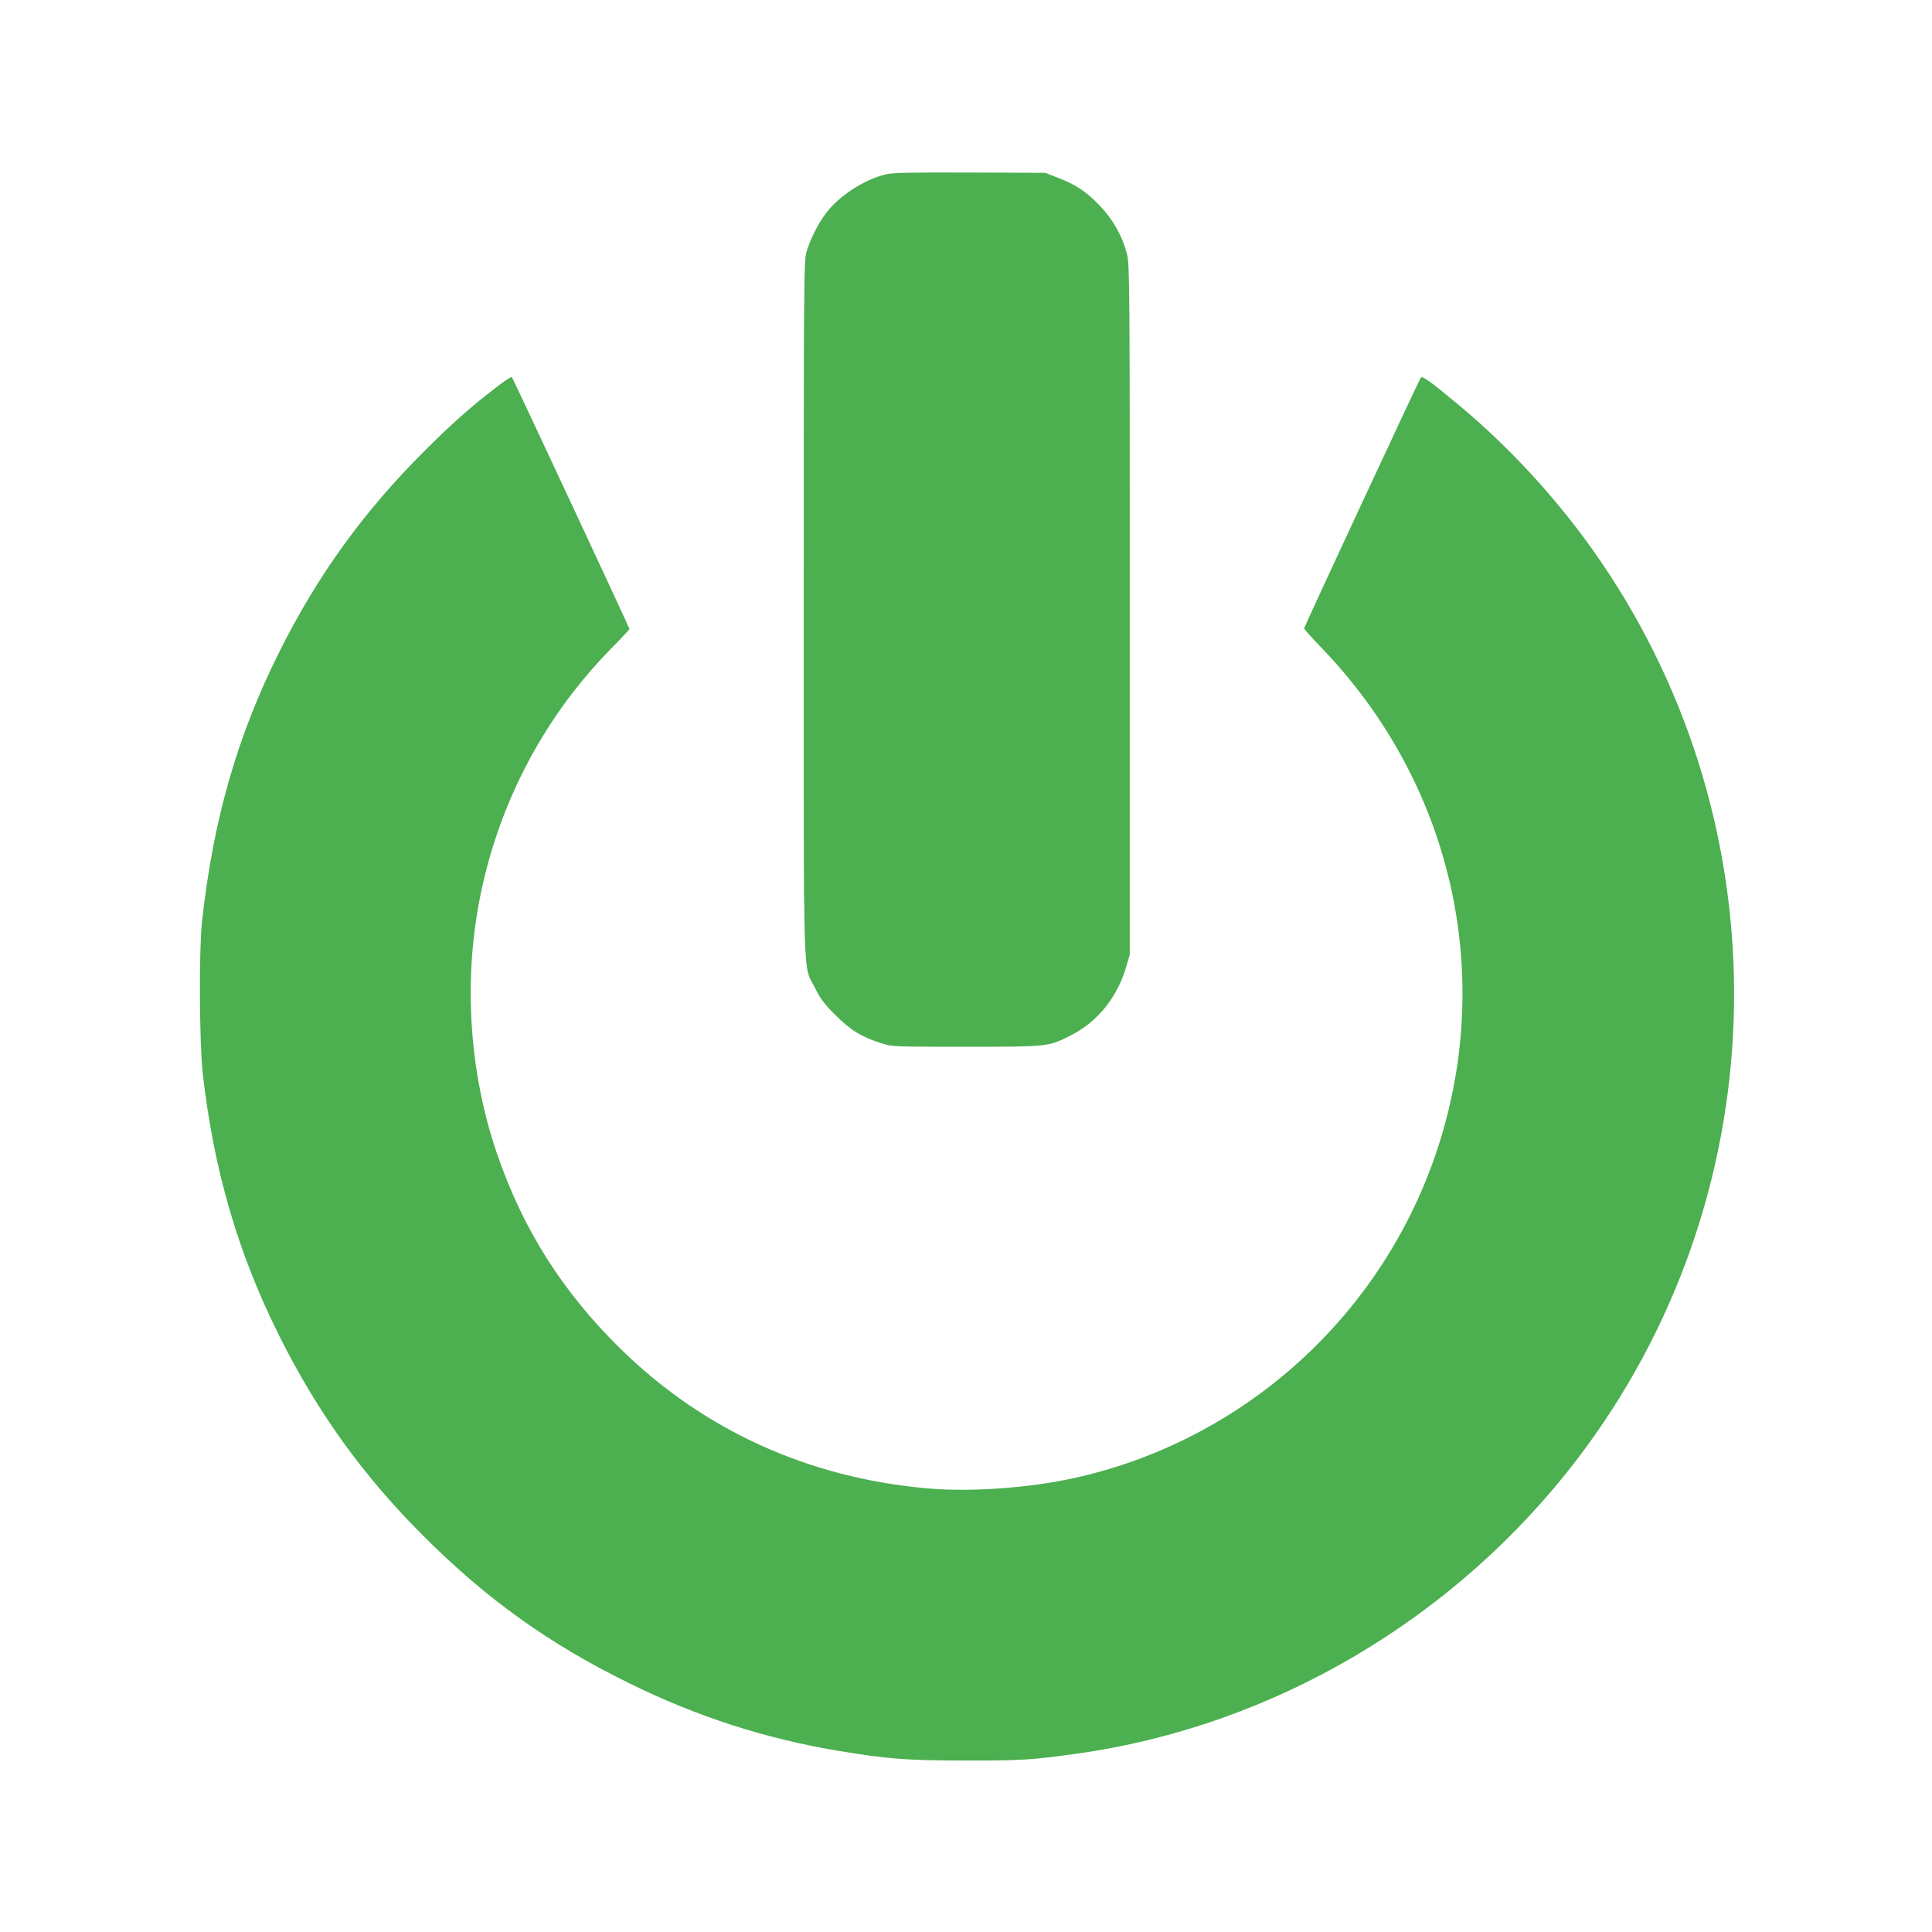 <?xml version="1.0" standalone="no"?>
<!DOCTYPE svg PUBLIC "-//W3C//DTD SVG 20010904//EN"
 "http://www.w3.org/TR/2001/REC-SVG-20010904/DTD/svg10.dtd">
<svg version="1.0" xmlns="http://www.w3.org/2000/svg"
 width="1280pt" height="1280pt" viewBox="0 0 1280 1280"
 preserveAspectRatio="xMidYMid meet">
<g transform="translate(0,1280) scale(0.1,-0.1)"
fill="#4caf50" stroke="none">
<path d="M5865 11644 c-142 -35 -306 -142 -393 -257 -54 -72 -105 -174 -129
-257 -17 -62 -18 -162 -18 -2365 0 -2587 -7 -2345 77 -2515 34 -68 60 -103
133 -175 99 -100 175 -146 305 -187 74 -23 79 -23 560 -23 541 0 543 0 686 71
183 90 316 254 376 461 l23 78 0 2285 c0 2159 -1 2289 -18 2355 -29 116 -90
226 -174 315 -90 96 -160 144 -278 190 l-90 35 -500 2 c-411 1 -511 -1 -560
-13z"/>
<path d="M3280 10228 c-169 -130 -294 -242 -470 -418 -402 -401 -706 -822
-958 -1326 -281 -561 -440 -1116 -514 -1794 -20 -181 -17 -807 5 -1000 73
-643 234 -1195 509 -1744 254 -507 554 -924 957 -1326 417 -416 829 -711 1356
-970 450 -222 902 -368 1385 -449 331 -55 459 -65 850 -65 360 -1 435 4 730
45 1304 181 2514 894 3324 1958 1301 1709 1383 4067 202 5866 -273 416 -617
801 -1000 1119 -179 149 -234 188 -243 174 -16 -25 -773 -1652 -773 -1661 0
-5 53 -64 117 -131 854 -886 1148 -2142 771 -3304 -359 -1110 -1286 -1951
-2423 -2197 -296 -64 -680 -91 -960 -66 -786 69 -1479 383 -2029 920 -389 381
-653 797 -826 1306 -170 500 -215 1058 -129 1584 109 663 418 1275 886 1752
68 69 123 128 123 132 0 9 -771 1660 -779 1669 -4 4 -54 -29 -111 -74z"/>
</g>
</svg>

